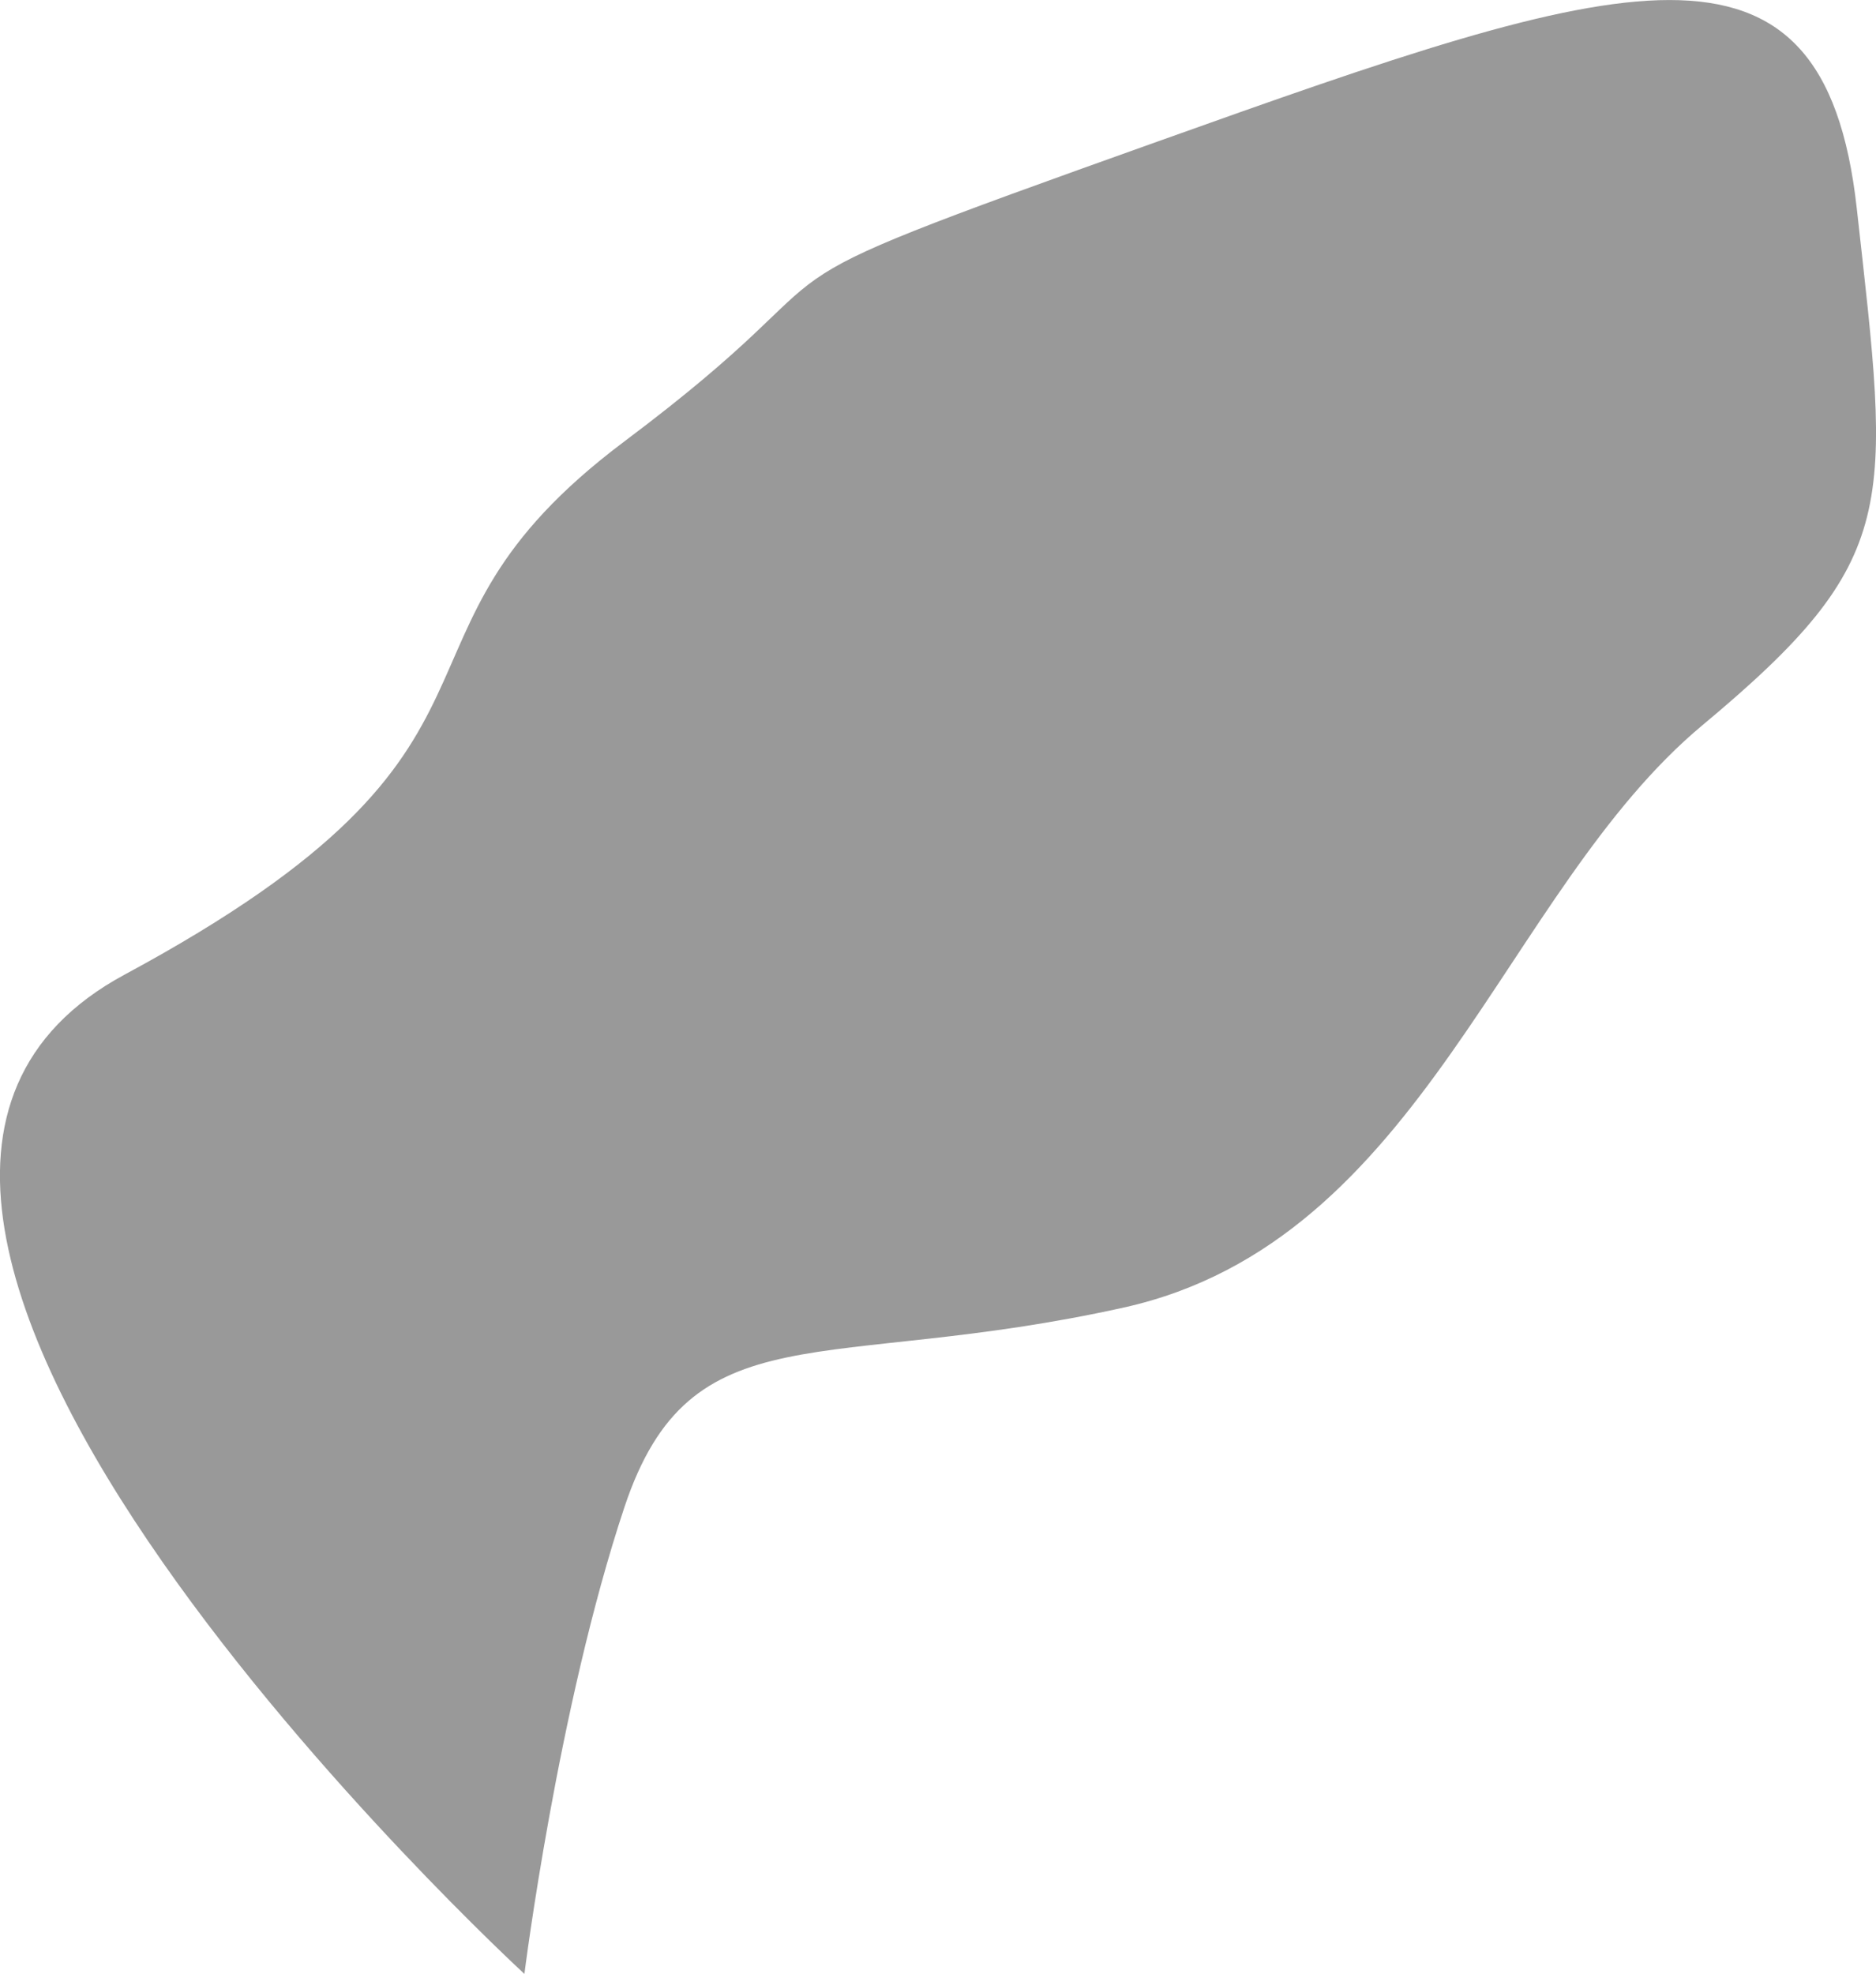 <svg viewBox="0 0 76.98 80.98" xmlns="http://www.w3.org/2000/svg"><path d="m21.52 80.98s-34.17-31.44-16.4-41c17.77-9.57 9.57-13.67 20.5-21.87s2.73-5.47 21.87-12.3c19.13-6.83 27.33-9.57 28.7 2.73s1.87 14.38-6.33 21.21-11.44 21.15-23.74 23.89c-12.3 2.73-17.77 0-20.5 8.2s-4.1 19.13-4.1 19.13z" fill="#999"/></svg>